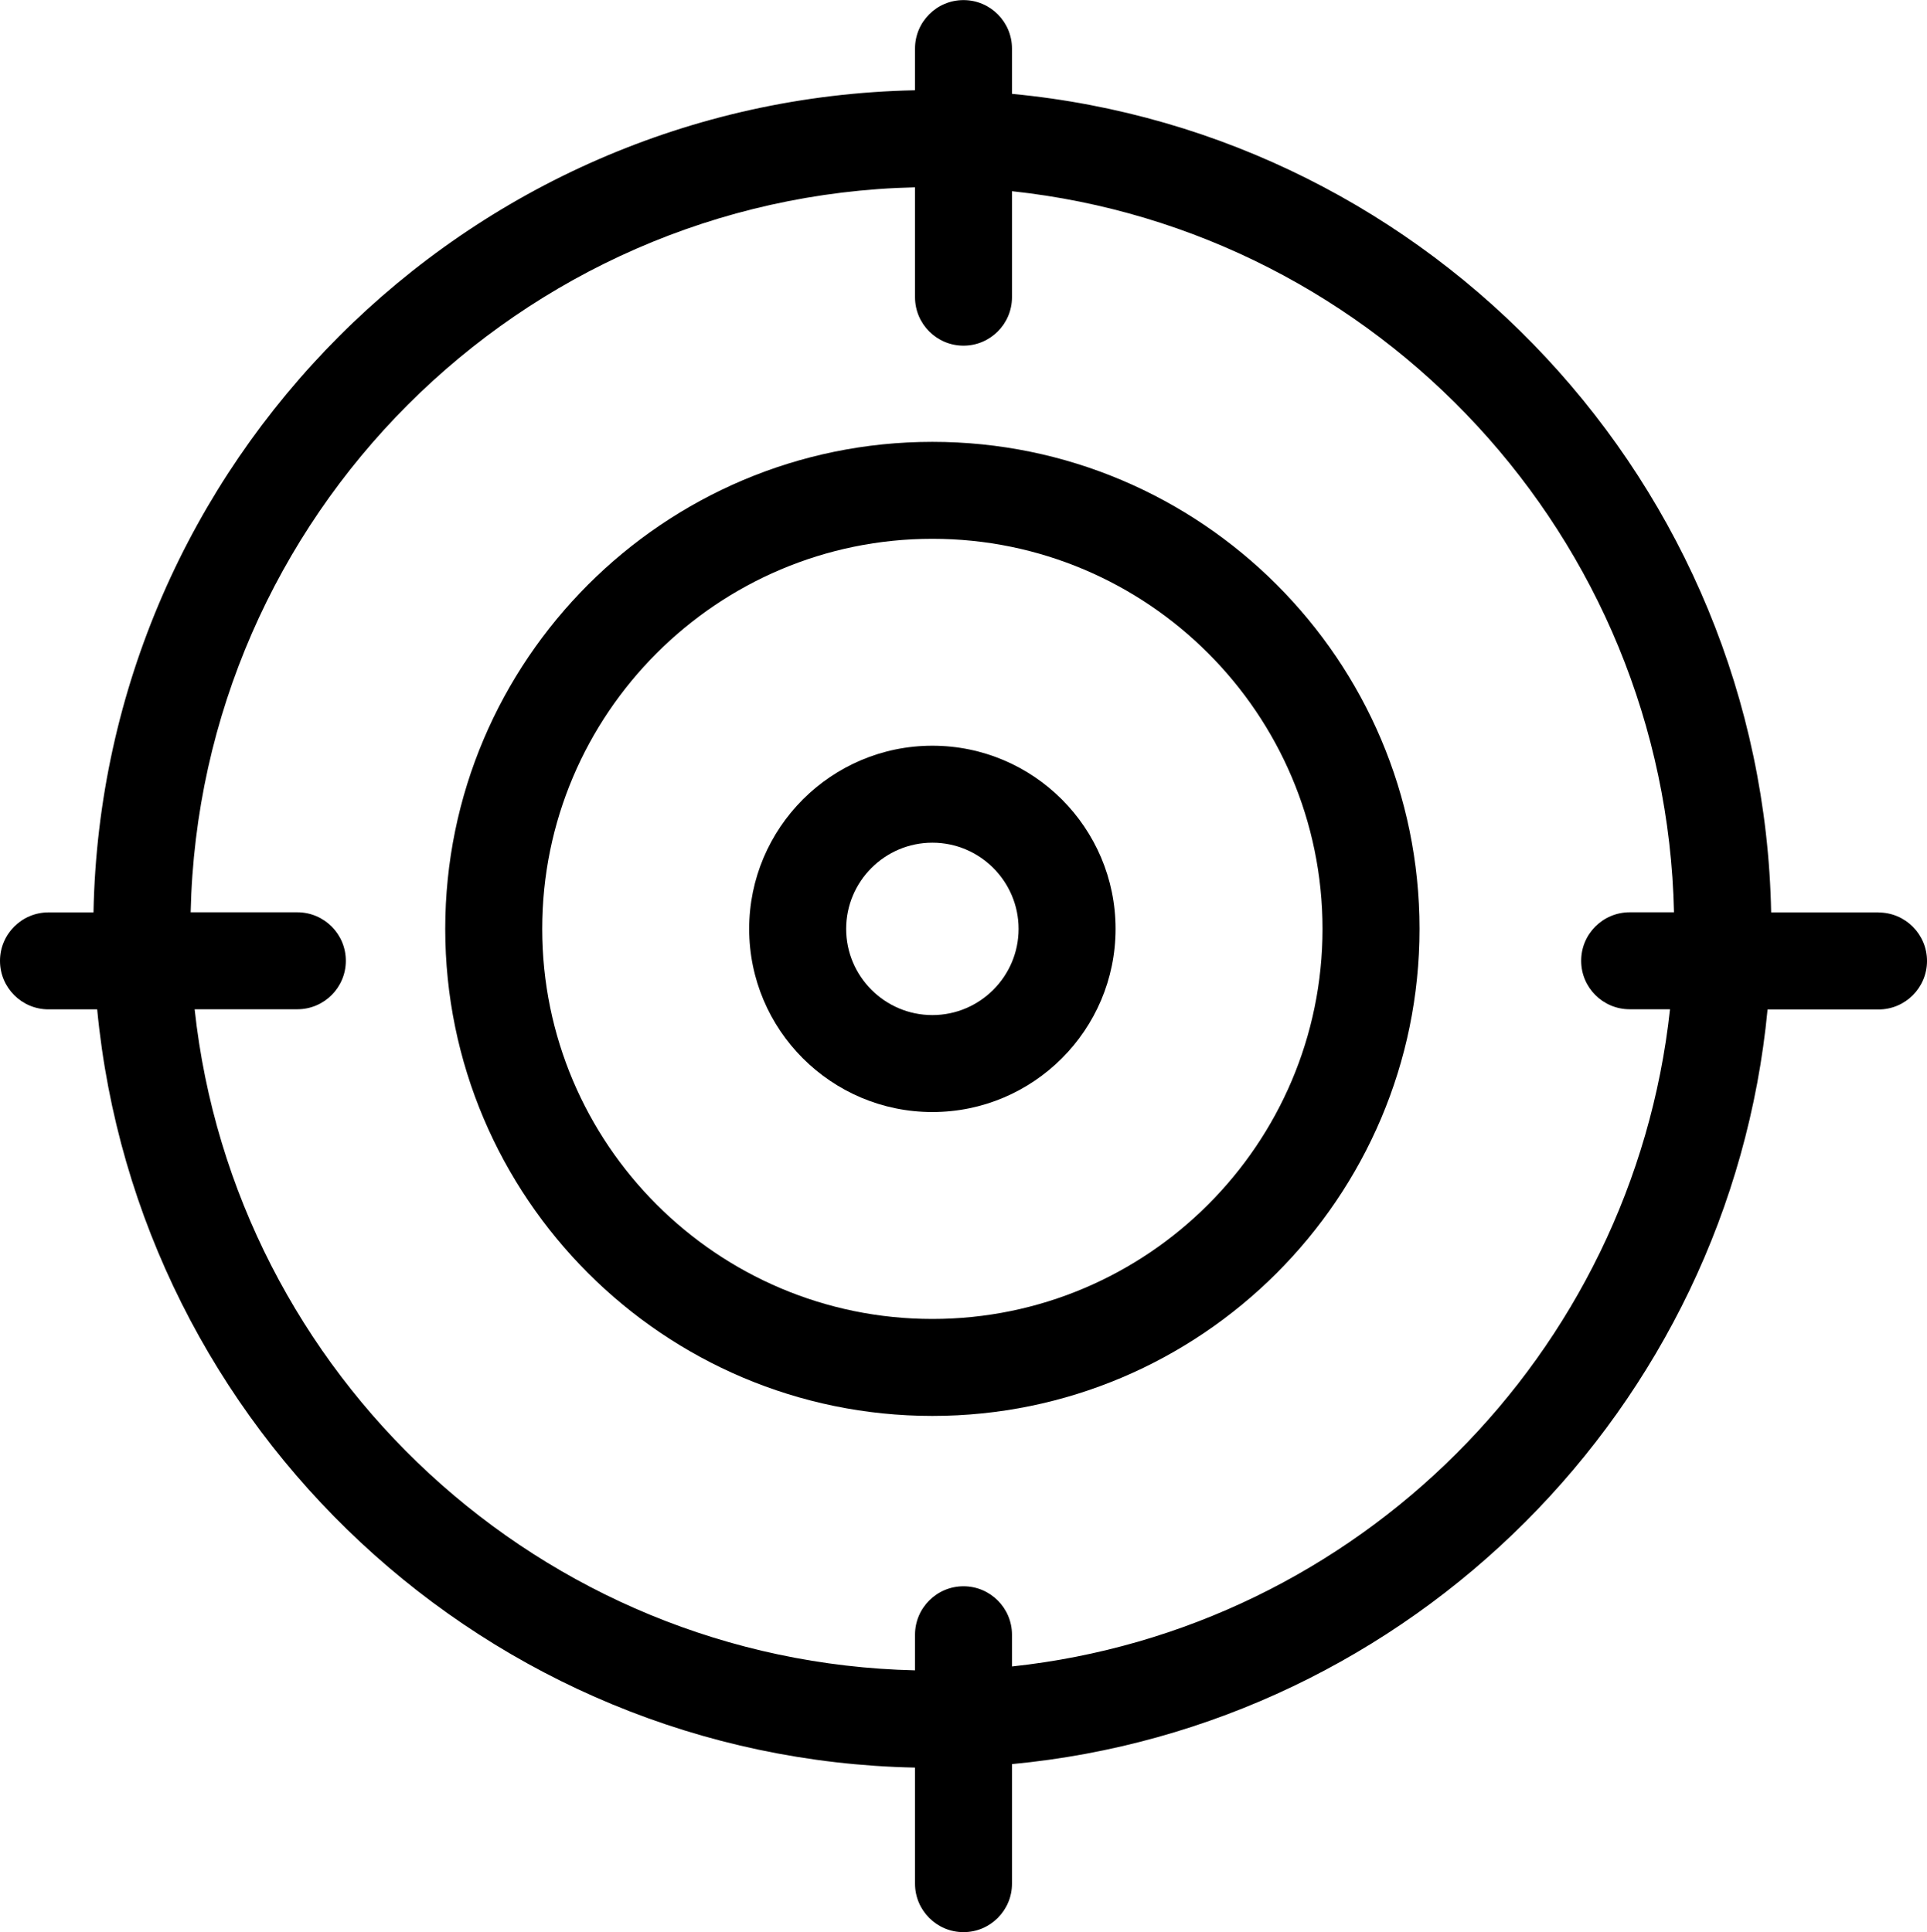 <?xml version="1.0" encoding="UTF-8"?>
<svg id="Layer_2" data-name="Layer 2" xmlns="http://www.w3.org/2000/svg" viewBox="0 0 198.7 199.26">
  <defs>
    <style>
      .cls-1 {
        fill: #000;
        stroke-width: 0px;
      }
    </style>
  </defs>
  <g id="ikonit">
    <g>
      <path class="cls-1" d="M96.14,76.91c-10.41,0-18.89,8.47-18.89,18.89s8.47,18.89,18.89,18.89,18.89-8.47,18.89-18.89-8.47-18.89-18.89-18.89ZM96.14,104.69c-4.9,0-8.89-3.99-8.89-8.89s3.99-8.89,8.89-8.89,8.89,3.99,8.89,8.89-3.99,8.89-8.89,8.89Z"/>
      <path class="cls-1" d="M96.14,45.57c-27.7,0-50.23,22.53-50.23,50.23s22.53,50.23,50.23,50.23,50.23-22.53,50.23-50.23-22.53-50.23-50.23-50.23ZM96.14,136.03c-22.18,0-40.23-18.05-40.23-40.23s18.05-40.23,40.23-40.23,40.23,18.05,40.23,40.23-18.05,40.23-40.23,40.23Z"/>
      <path class="cls-1" d="M193.7,94.1h-11.07c-.86-44.16-34.97-80.32-78.28-84.42v-4.67c0-2.76-2.24-5-5-5s-5,2.24-5,5v4.3C48.03,10.25,10.54,47.77,9.64,94.1h-4.64c-2.76,0-5,2.24-5,5s2.24,5,5,5h5.02c4.13,43.25,40.23,77.3,84.33,78.2v11.97c0,2.76,2.24,5,5,5s5-2.24,5-5v-12.33c41.14-3.89,73.98-36.71,77.91-77.83h11.44c2.76,0,5-2.24,5-5s-2.24-5-5-5ZM104.35,171.87v-3.27c0-2.76-2.24-5-5-5s-5,2.24-5,5v3.67c-38.58-.89-70.19-30.46-74.28-68.18h10.59c2.76,0,5-2.24,5-5s-2.24-5-5-5h-11c.9-40.81,33.89-73.83,74.69-74.77v11.33c0,2.76,2.24,5,5,5s5-2.24,5-5v-10.93c37.79,4.05,67.41,35.72,68.26,74.37h-4.57c-2.76,0-5,2.24-5,5s2.24,5,5,5h4.16c-3.86,35.61-32.23,63.96-67.85,67.78Z"/>
    </g>
  </g>
</svg>